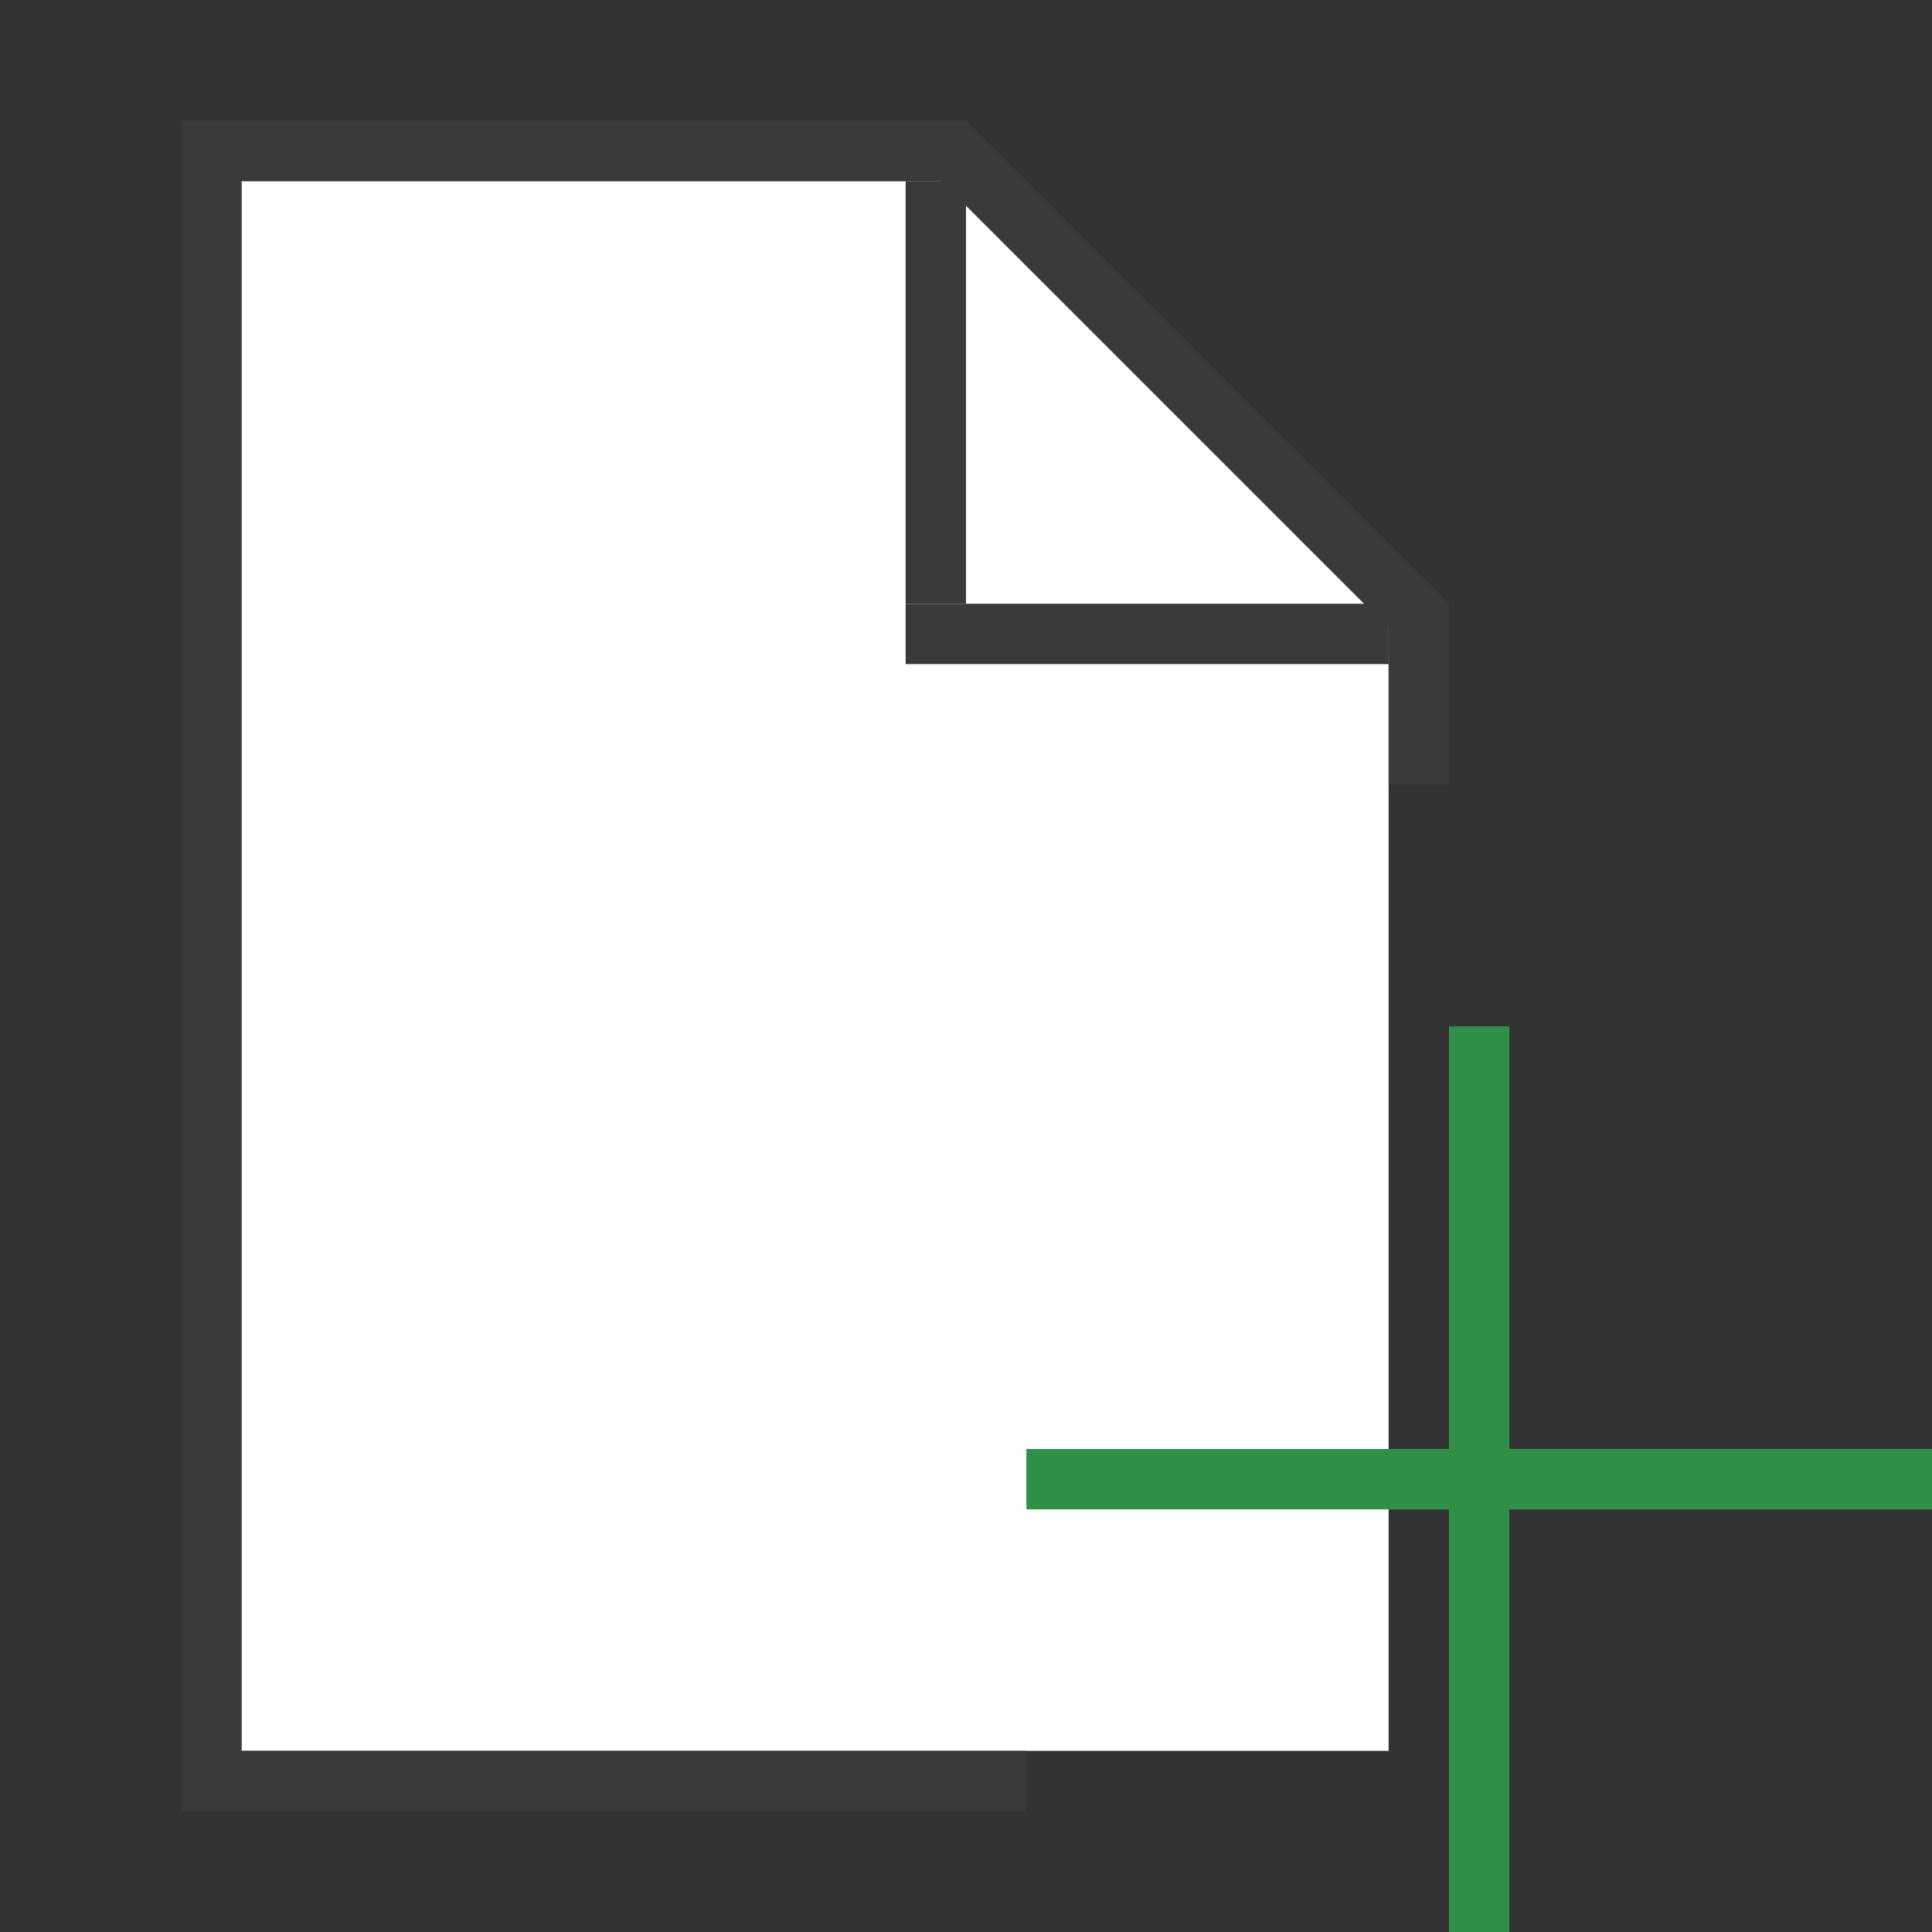 <?xml version="1.0" encoding="utf-8"?>
<!-- Generator: Adobe Illustrator 28.5.0, SVG Export Plug-In . SVG Version: 9.03 Build 54727)  -->
<svg version="1.1" baseProfile="tiny" xmlns="http://www.w3.org/2000/svg" xmlns:xlink="http://www.w3.org/1999/xlink" x="0px"
	 y="0px" viewBox="0 0 32 32" overflow="visible" xml:space="preserve" width="32px" height="32px">
<rect x="0" y="0" width="32" height="32" fill="#333333" stroke="none"/>
<g id="BG" display="none">
	<rect x="0" display="inline" fill="#C8C6C4" width="32" height="32"/>
</g>
<g id="Ebene_1">
	<polygon fill="#FFFFFF" points="16,3 4,3 4,29 23,29 23,10 	"/>
	<rect x="3" y="2" fill="#3A3A38" width="1" height="28"/>
	<rect x="15" y="3" fill="#3A3A38" width="1" height="7"/>
	<rect x="23" y="10" fill="#3A3A38" width="1" height="3"/>
	<rect x="18.5" y="6.5" transform="matrix(6.123234e-17 -1 1 6.123234e-17 8.5 29.5)" fill="#3A3A38" width="1" height="8"/>
	<rect x="4" y="2" fill="#3A3A38" width="12" height="1"/>
	<rect x="4" y="29" fill="#3A3A38" width="13" height="1"/>
	
		<rect x="13.99" y="5.85" transform="matrix(0.707 0.707 -0.707 0.707 10.247 -12.031)" fill="#3A3A38" width="11.31" height="1"/>
	<g>
		<path fill="#FFFFFF" d="M18,19.04c0.02-0.01,0.03-0.03,0.05-0.04H18V19.04z"/>
	</g>
	<g>
		<g>
			<rect x="24" y="17" fill="#309048" width="1" height="15"/>
		</g>
		<g>
			<rect x="17" y="24" fill="#309048" width="15" height="1"/>
		</g>
	</g>
</g>
<g id="info" display="none">
	<path display="inline" fill="#C8C6C4" d="M0,0v32h32V0H0z M30,30H2V2h28V30z"/>
	<rect x="17" y="17" display="inline" fill="#C8C6C4" width="15" height="15"/>
</g>
</svg>
